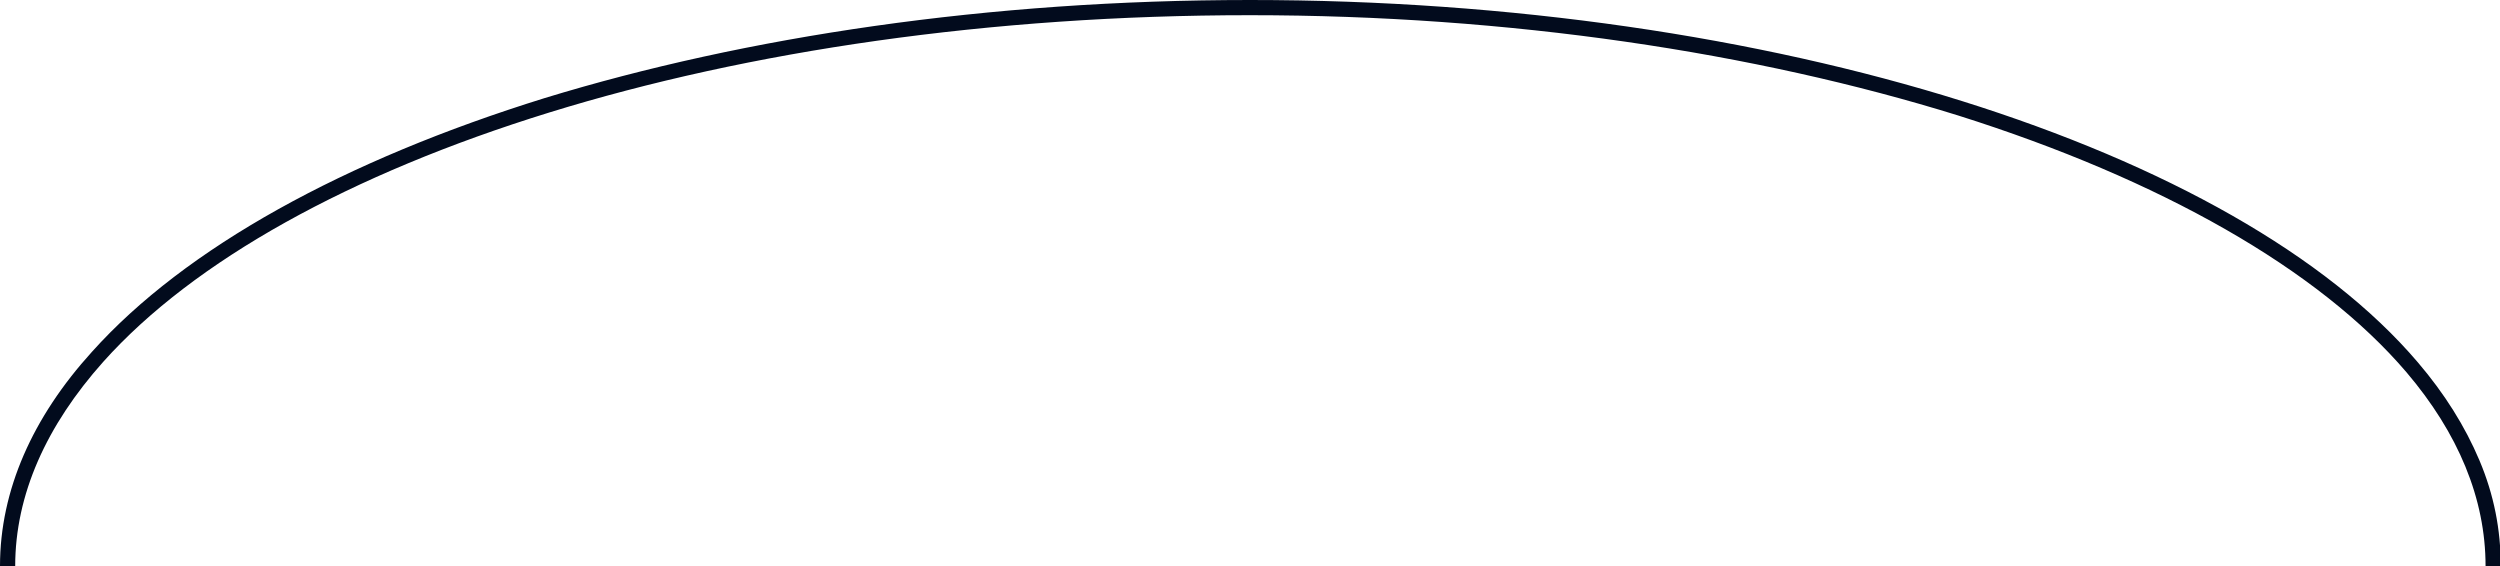 <?xml version="1.0" encoding="utf-8"?>
<!-- Generator: Adobe Illustrator 26.0.2, SVG Export Plug-In . SVG Version: 6.00 Build 0)  -->
<svg version="1.1" id="Layer_1" xmlns="http://www.w3.org/2000/svg" xmlns:xlink="http://www.w3.org/1999/xlink" x="0px" y="0px"
	 viewBox="0 0 329 74.5" style="enable-background:new 0 0 329 74.5;" xml:space="preserve">
<style type="text/css">
	.st0{fill-rule:evenodd;clip-rule:evenodd;fill:#020B1D;}
</style>
<path class="st0" d="M0,74.5c0-10,4.3-19.6,12.1-28.2c12.3-13.7,33.2-25.2,59.6-33.4C98.2,4.8,130.1,0,164.5,0
	c34.4,0,66.9,4.9,93.7,13.3c26.8,8.4,48,20.3,60,34.4c3.5,4.1,6.2,8.4,8.1,12.9c1.9,4.5,2.8,9.1,2.8,13.9h-2
	c0-8.9-3.6-17.5-10.4-25.5c-11.6-13.6-32.4-25.4-59-33.8C231,6.9,198.7,2,164.5,2s-66,4.7-92.2,12.8c-26.2,8.1-46.8,19.5-58.7,32.8
	C6.1,56,2,65.1,2,74.5H0z"/>
</svg>

